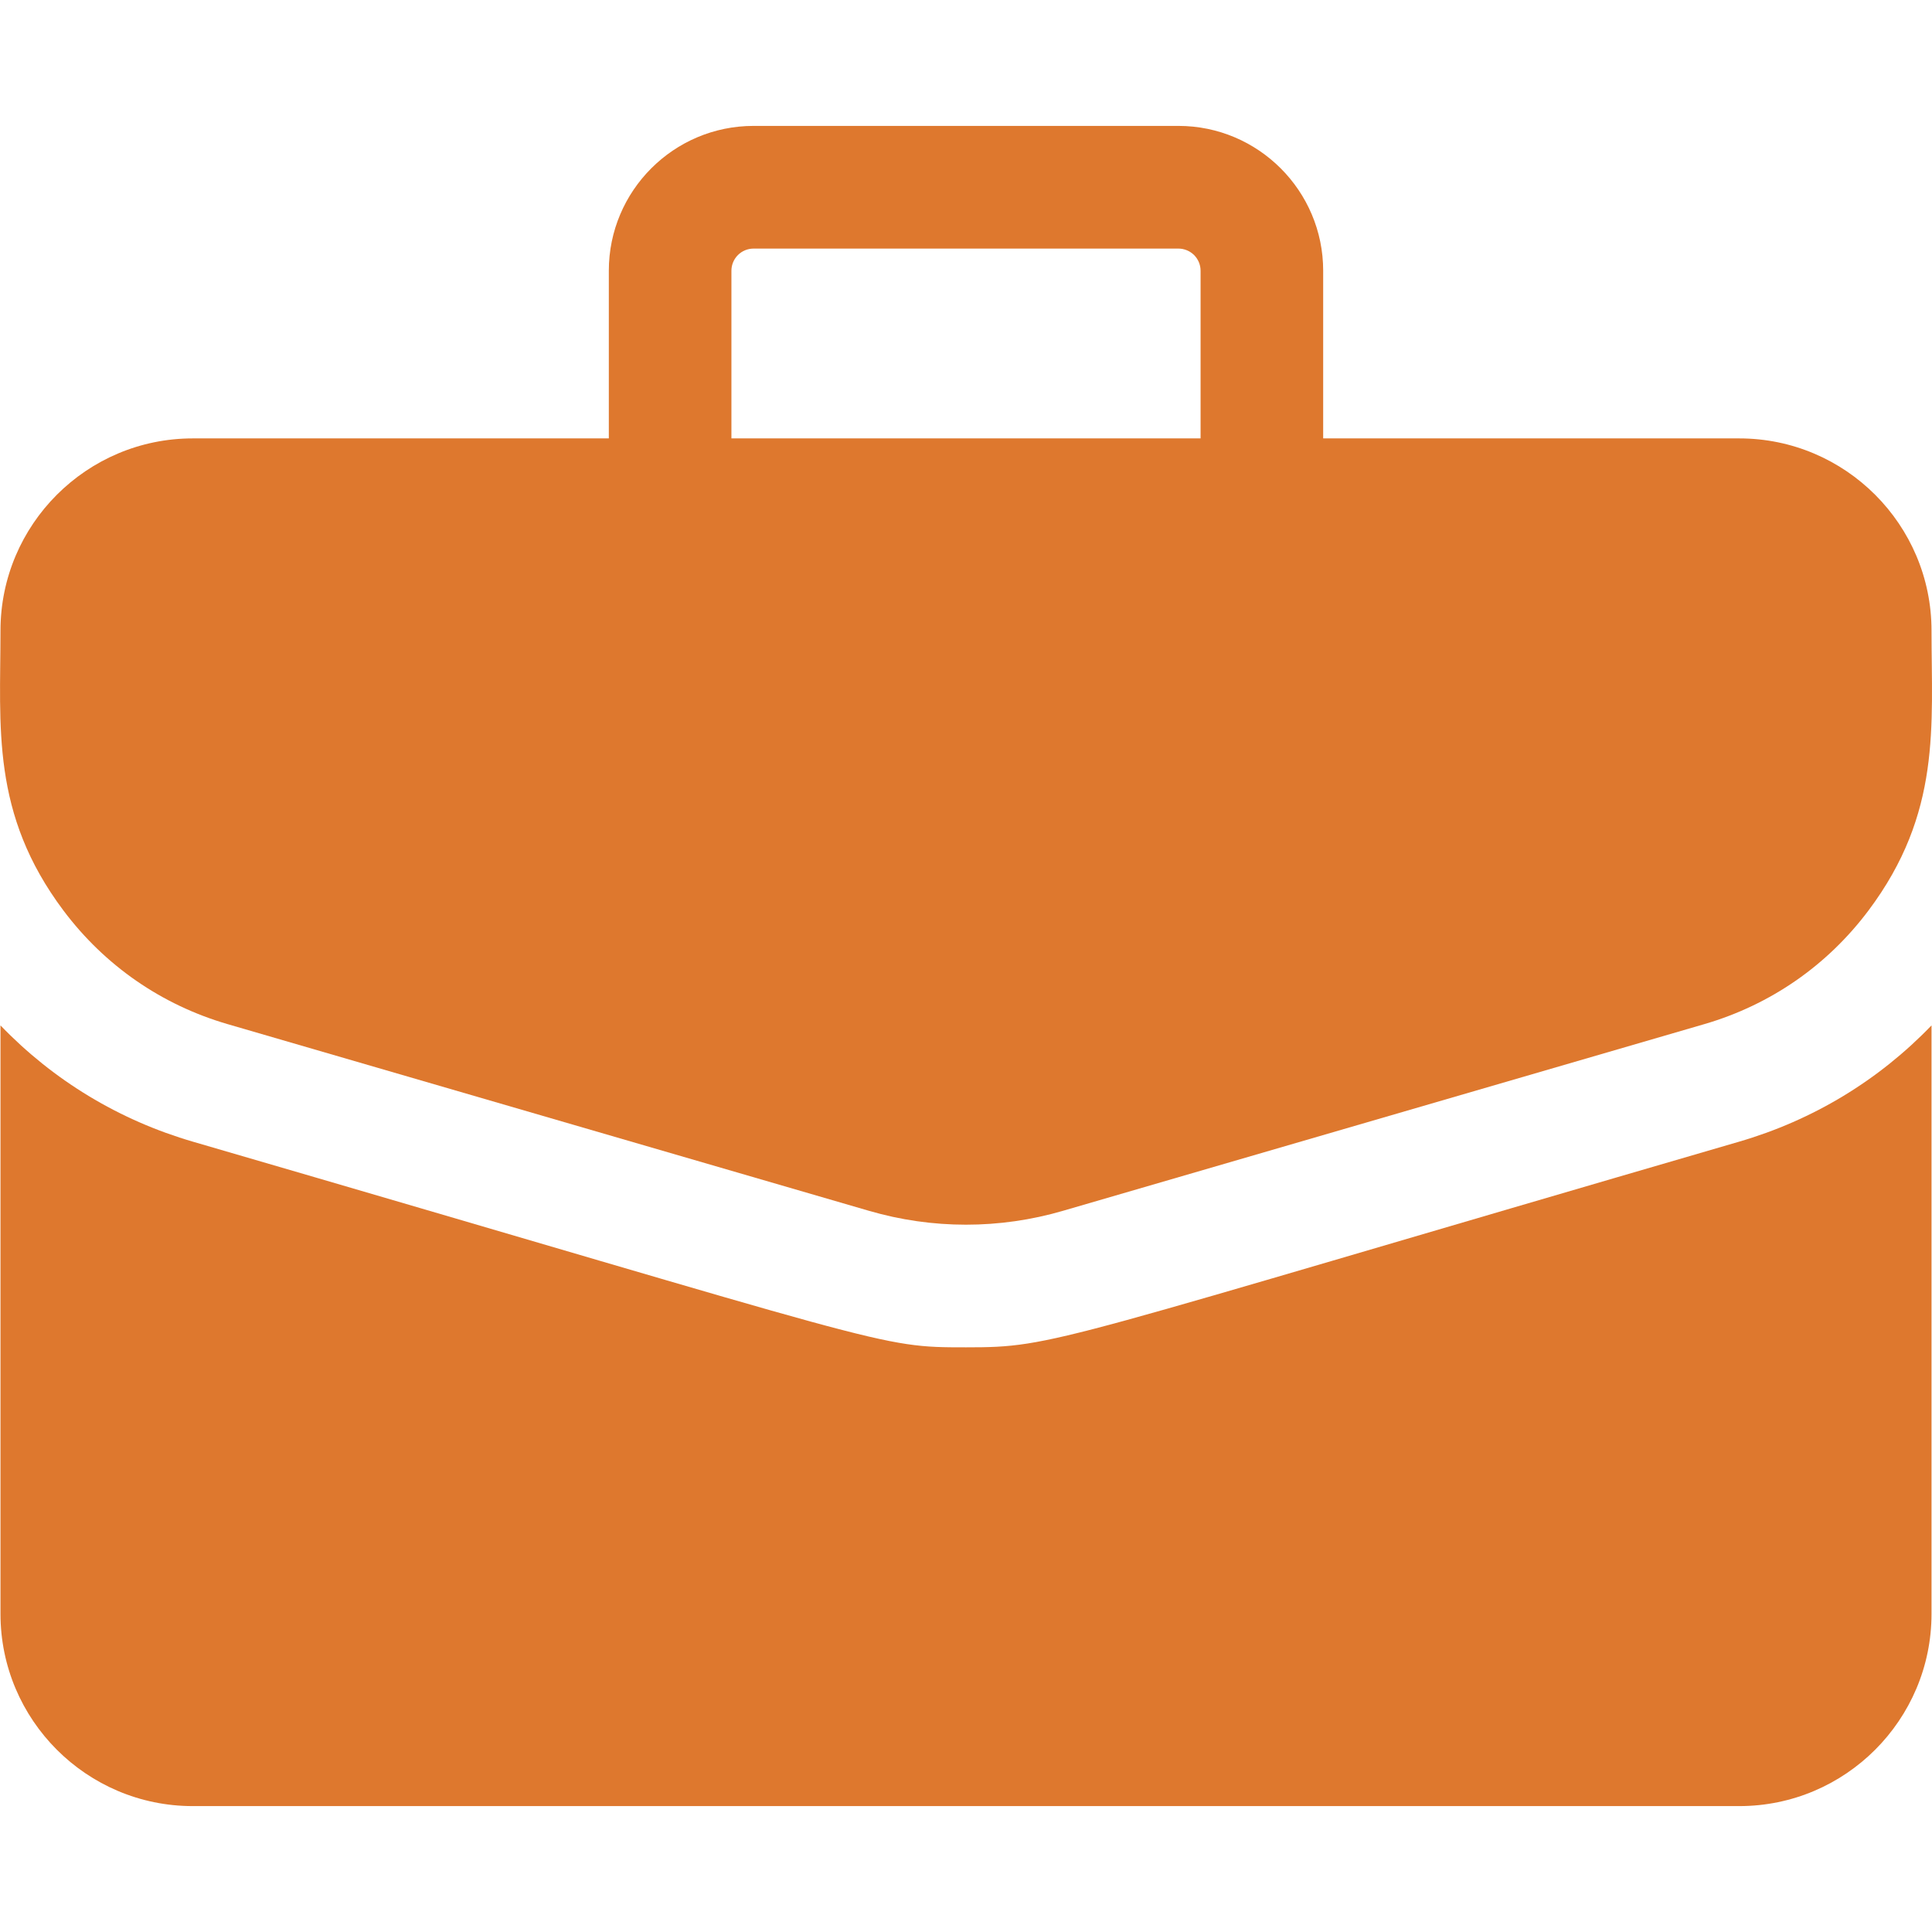 <svg width="24" height="24" viewBox="0 0 24 24" fill="none" xmlns="http://www.w3.org/2000/svg">
<g clip-path="url(#clip0_1961_4182)">
<path d="M21.606 5.446H16.437V3.363C16.437 2.371 15.63 1.564 14.639 1.564H9.361C8.369 1.564 7.563 2.371 7.563 3.363V5.446H2.394C1.077 5.446 0.006 6.517 0.006 7.834C0.006 9.03 -0.117 10.104 0.789 11.312C1.302 11.995 2.007 12.483 2.827 12.722L10.794 15.041C11.582 15.271 12.418 15.271 13.205 15.041L21.172 12.722C21.992 12.483 22.697 11.995 23.21 11.312C24.121 10.098 23.994 9.013 23.994 7.834C23.994 6.517 22.923 5.446 21.606 5.446ZM9.086 3.363C9.086 3.29 9.115 3.22 9.167 3.168C9.218 3.117 9.288 3.088 9.361 3.088H14.639C14.711 3.088 14.781 3.117 14.833 3.168C14.885 3.22 14.914 3.29 14.914 3.363V5.446H9.086V3.363Z" fill="#DE782E"/>
<path d="M21.598 14.184C13.005 16.686 13.117 16.737 12 16.737C10.892 16.737 11.155 16.733 2.402 14.184C1.479 13.916 0.662 13.42 0.006 12.738V20.048C0.006 21.365 1.077 22.436 2.394 22.436H21.606C22.923 22.436 23.994 21.365 23.994 20.048V12.738C23.338 13.42 22.521 13.916 21.598 14.184Z" fill="#DE782E"/>
</g>
<defs>
<clipPath id="clip0_1961_4182">
<rect width="24" height="24" fill="white"/>
</clipPath>
</defs>
</svg>
